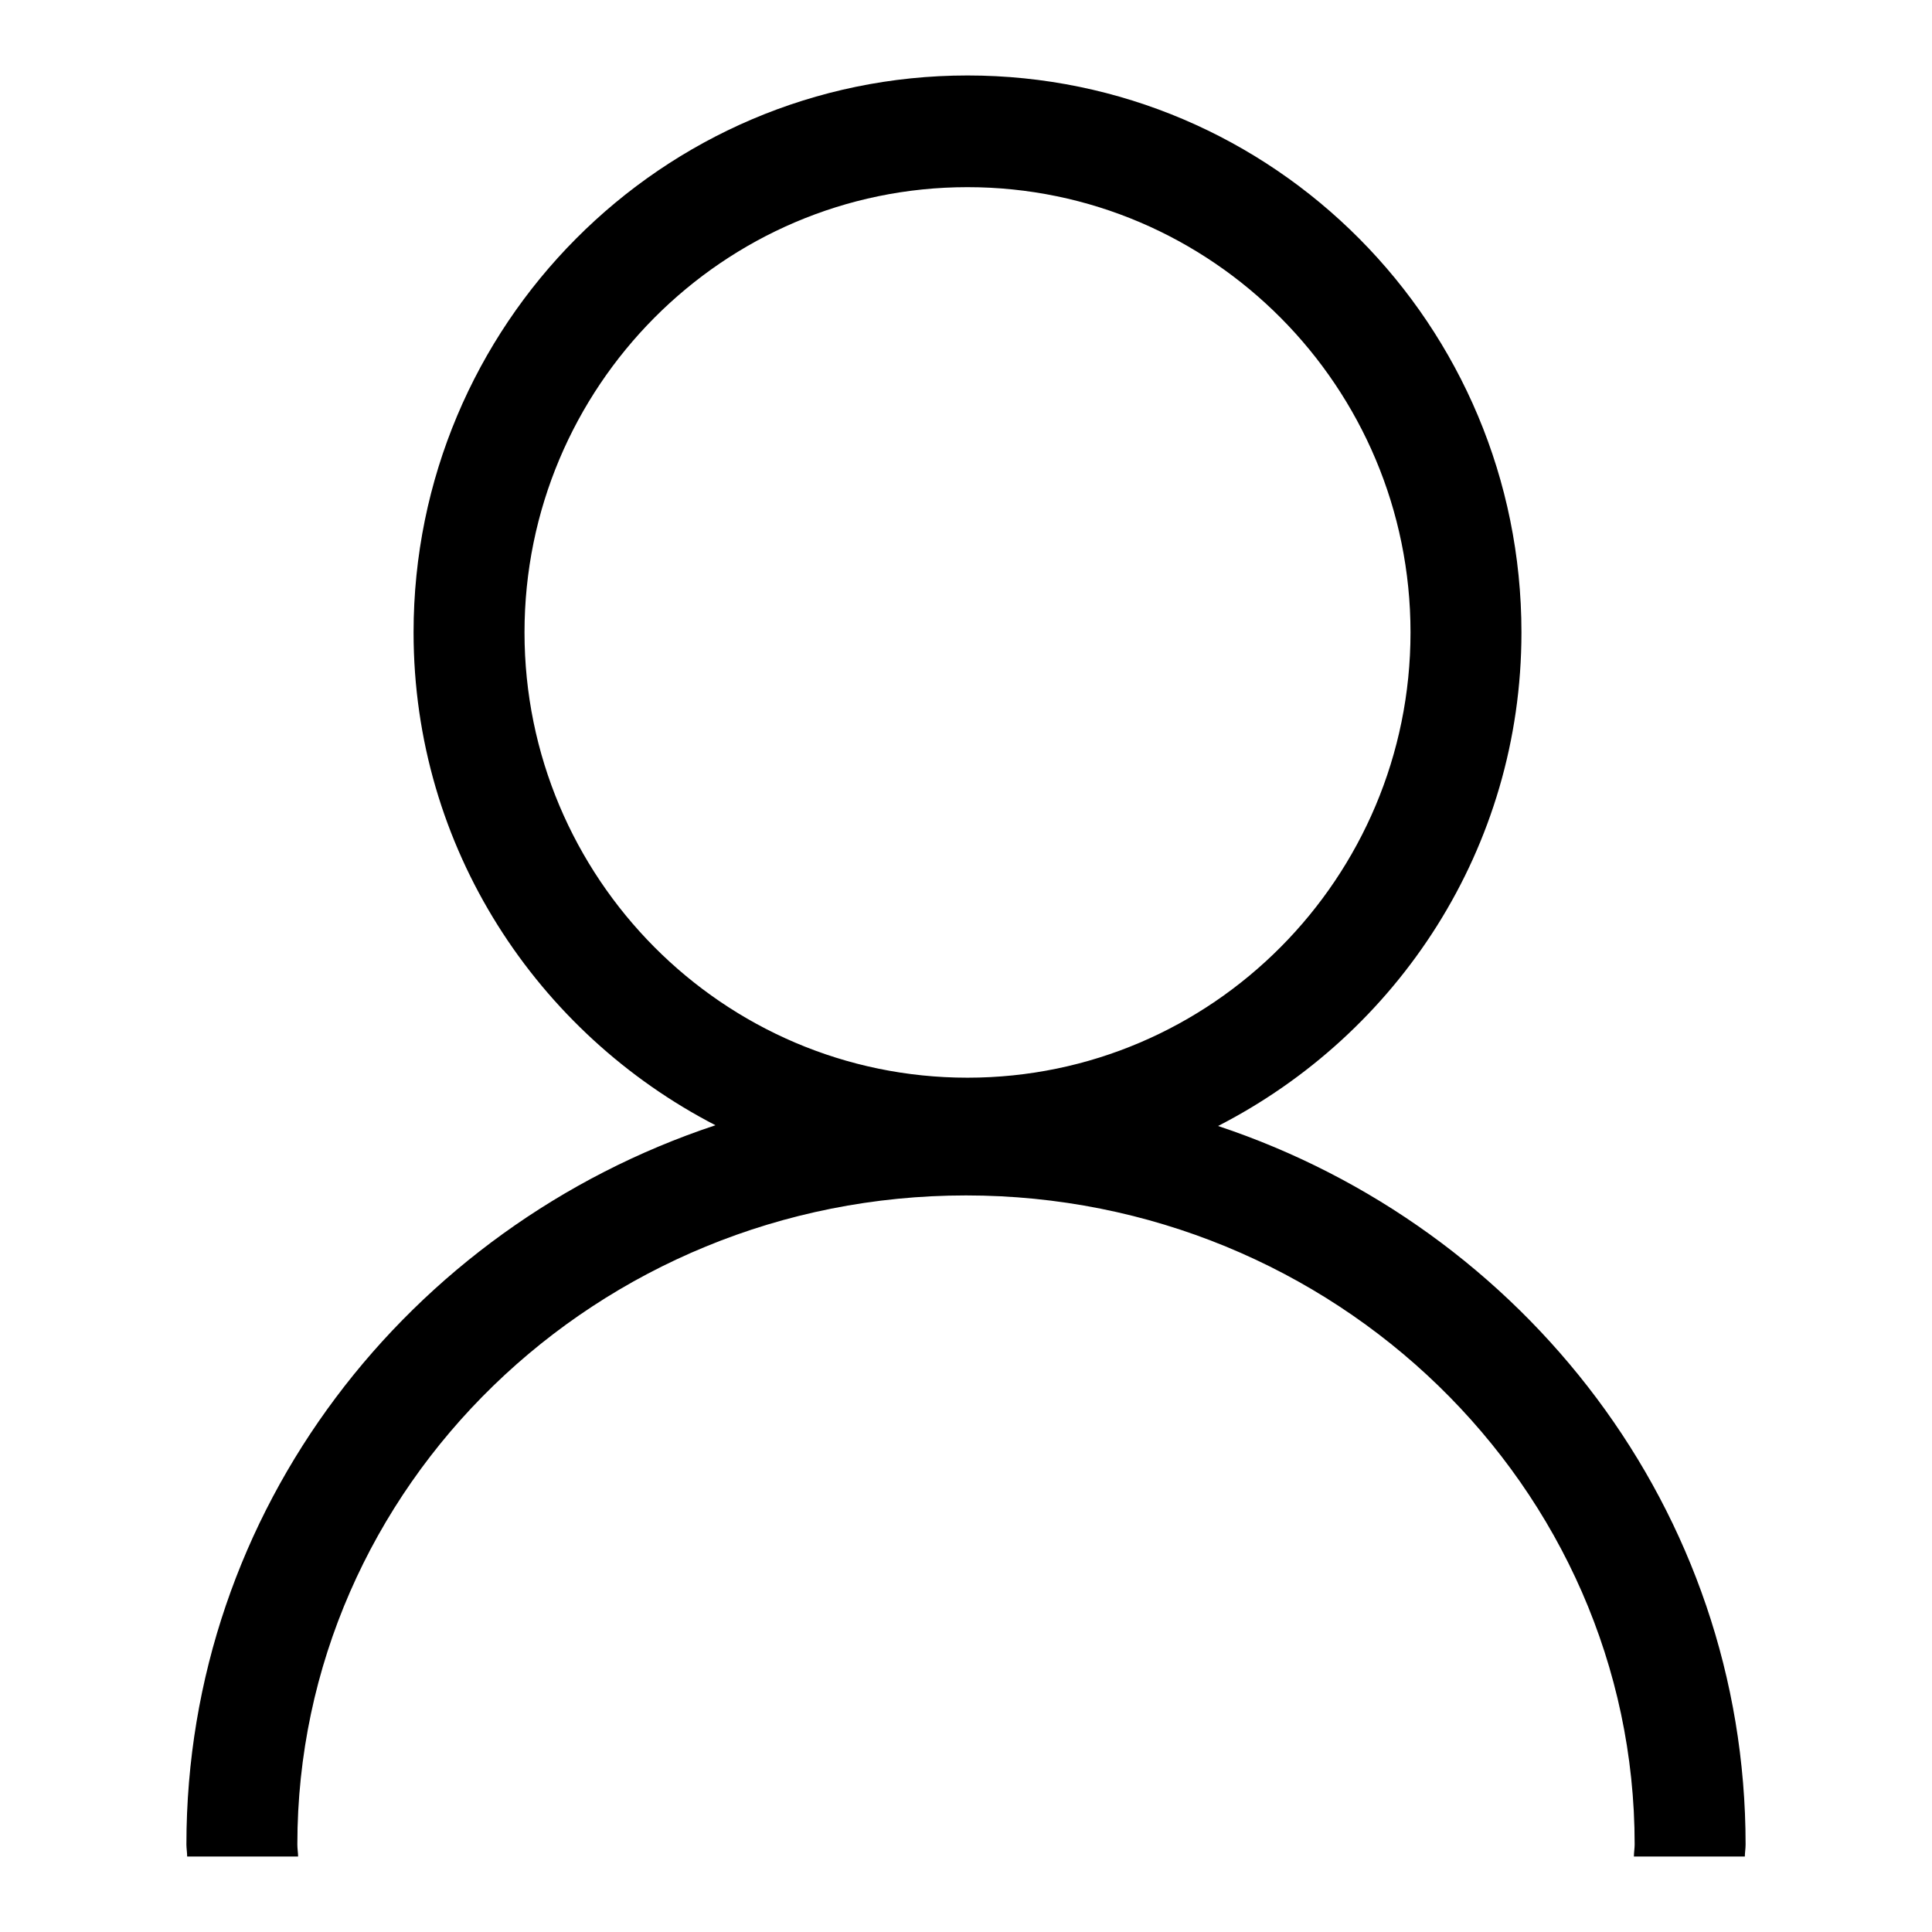 <?xml version="1.0" encoding="utf-8"?>
<!-- Svg Vector Icons : http://www.onlinewebfonts.com/icon -->
<!DOCTYPE svg PUBLIC "-//W3C//DTD SVG 1.1//EN" "http://www.w3.org/Graphics/SVG/1.1/DTD/svg11.dtd">
<svg version="1.1" xmlns="http://www.w3.org/2000/svg" xmlns:xlink="http://www.w3.org/1999/xlink" x="0px" y="0px" viewBox="0 0 256 256" enable-background="new 0 0 256 256" xml:space="preserve">
<g> <path fill="#000000" d="M161.4,149.2c23.8-12.2,40.2-36.8,40.2-65.4c0-40.7-32.8-73.8-73.4-73.8c-40.5,0-73.4,33.1-73.4,73.8 c0,28.6,16.4,53.1,40,65.3c-40.7,13.5-70.1,51-70.1,95.3c0,0.5,0.1,1.1,0.1,1.6h14.7c0-0.5-0.1-1-0.1-1.6c0-47.4,39.7-86,88.6-86 c48.8,0,88.6,38.6,88.6,86c0,0.5-0.1,1.1-0.1,1.6h14.7c0-0.5,0.1-1,0.1-1.6C231.3,200.2,202,162.7,161.4,149.2z M69.5,83.8 c0-32.5,26.3-59,58.7-59c32.4,0,58.7,26.5,58.7,59c0,32.5-26.3,59-58.7,59C95.8,142.8,69.5,116.3,69.5,83.8z"/></g>
</svg>